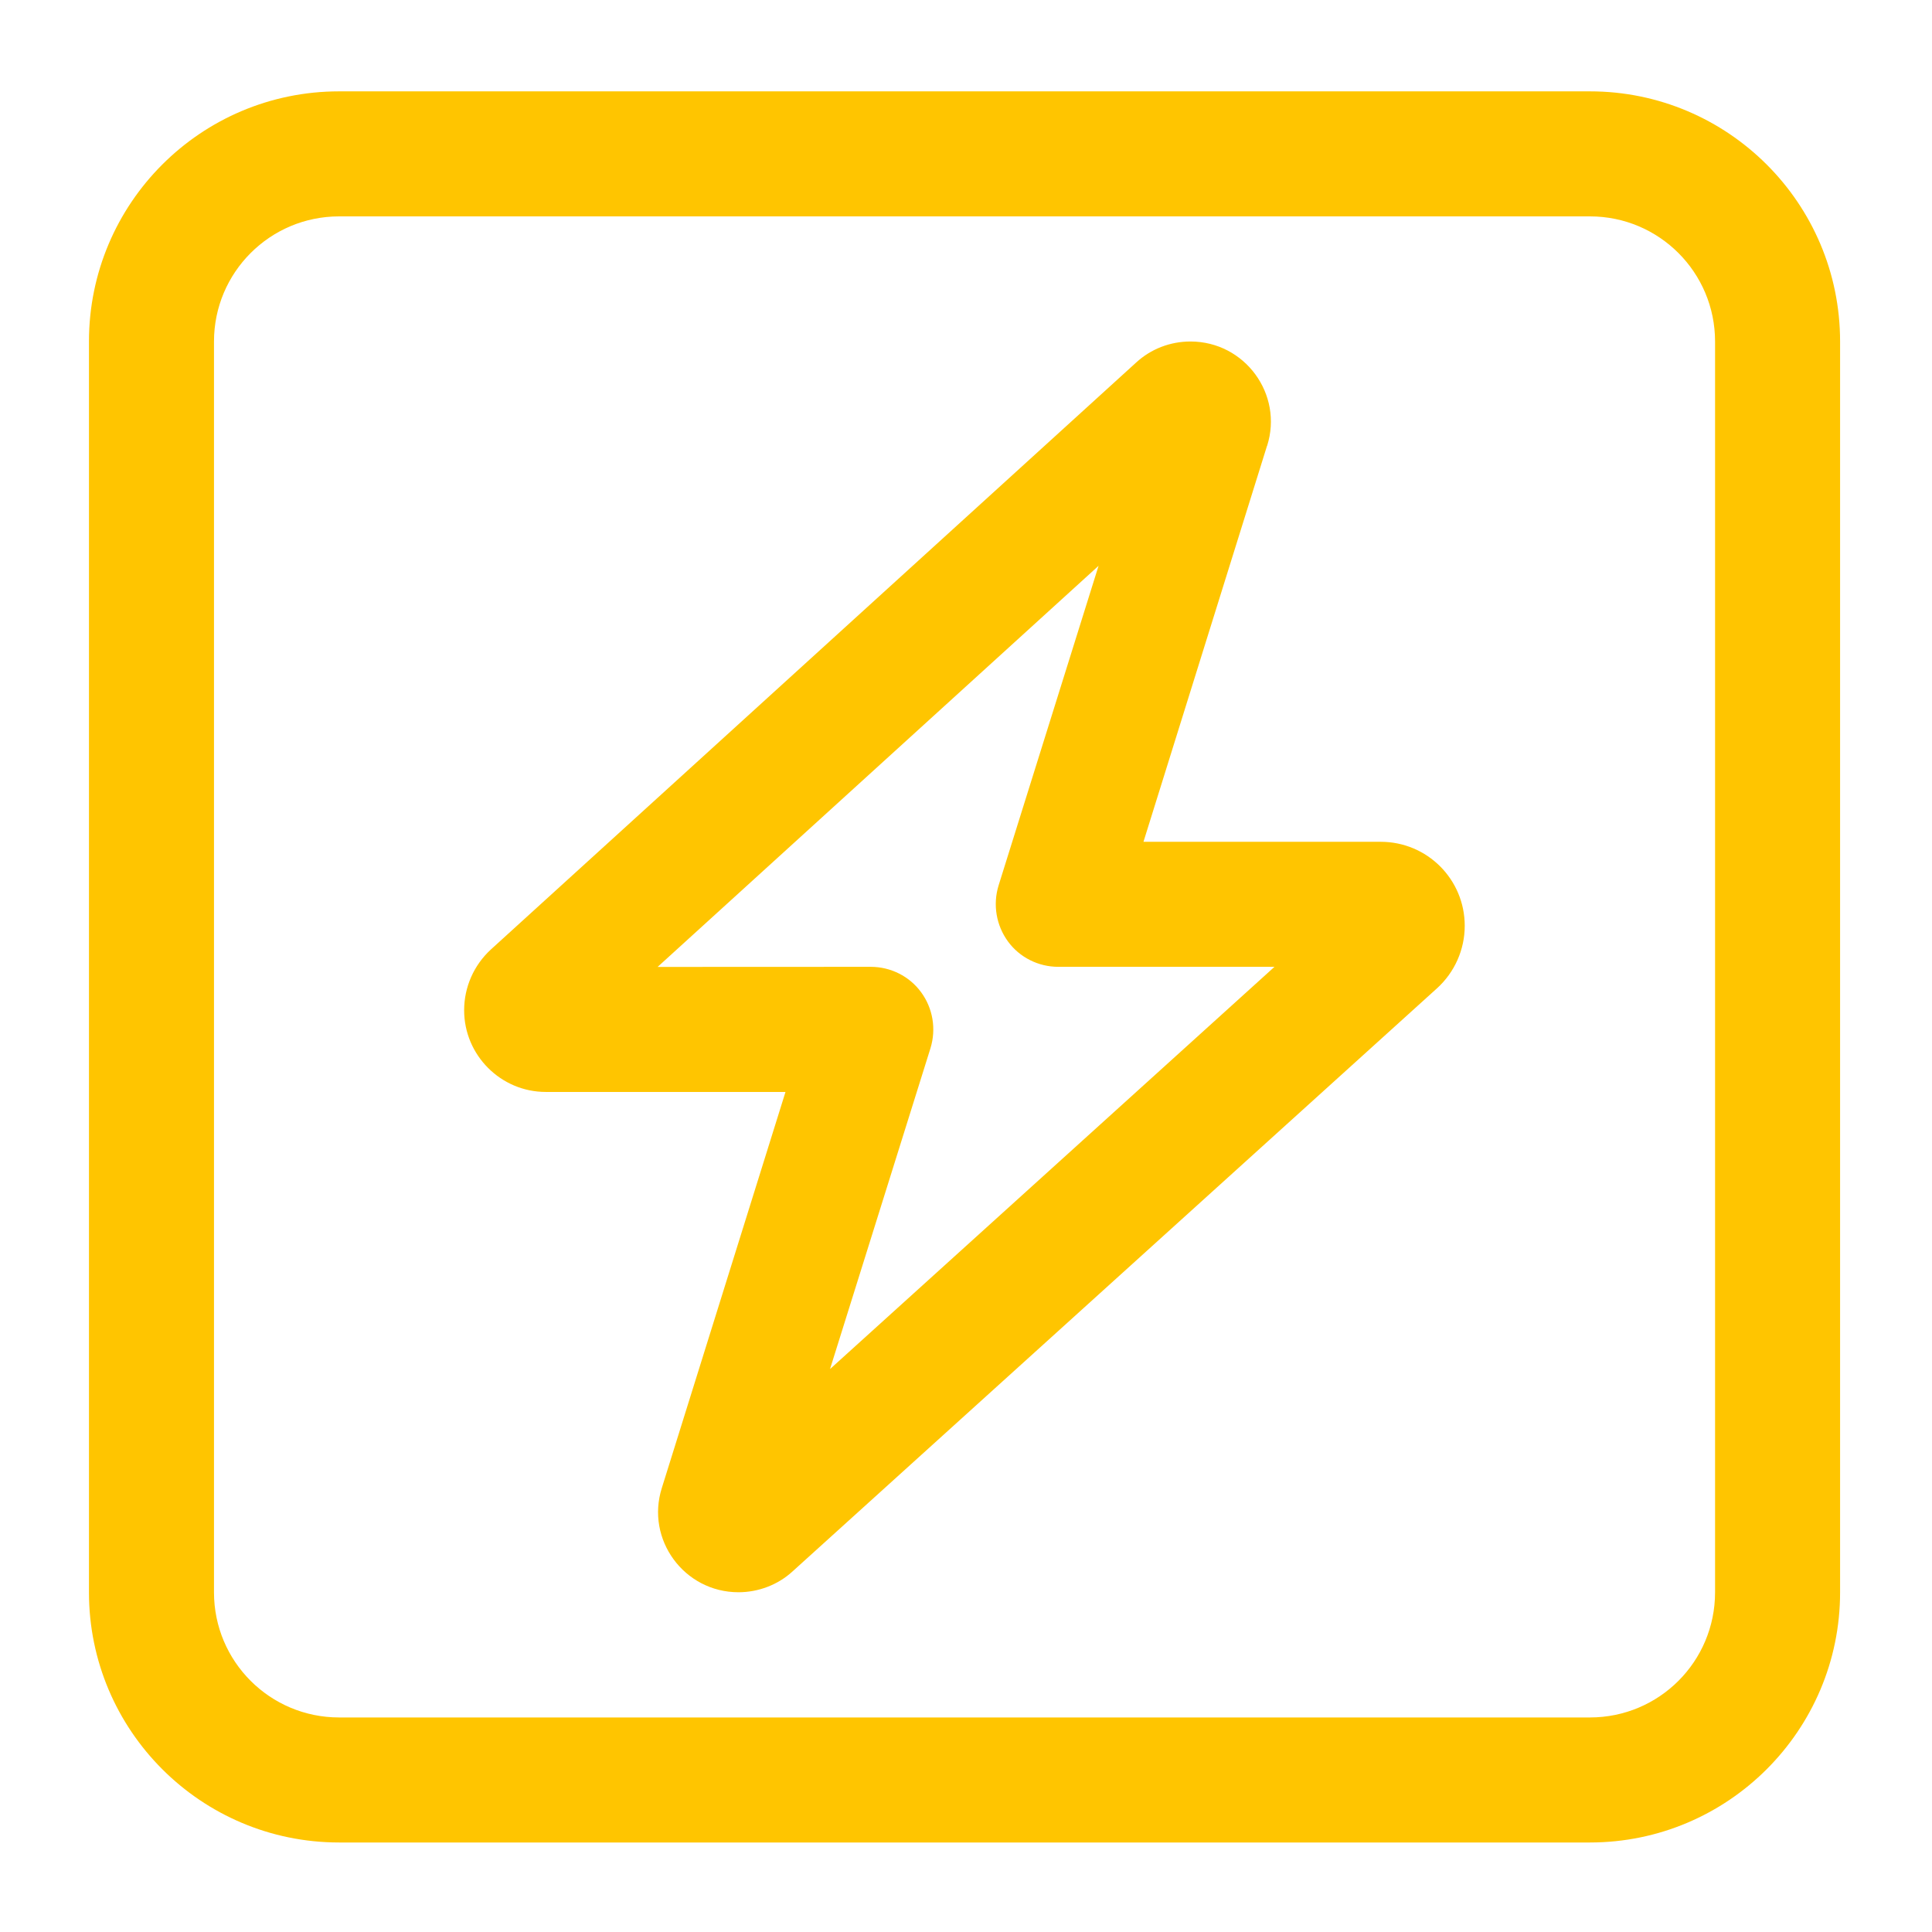 <?xml version="1.0" encoding="UTF-8" standalone="no"?>
<svg
   xmlns:dc="http://purl.org/dc/elements/1.1/"
   xmlns:cc="http://creativecommons.org/ns#"
   xmlns:rdf="http://www.w3.org/1999/02/22-rdf-syntax-ns#"
   xmlns:svg="http://www.w3.org/2000/svg"
   xmlns="http://www.w3.org/2000/svg"
   viewBox="0 0 21 21"
   id="svg4"
   height="21"
   width="21"
   version="1.1">
  <defs
     id="defs8" />
  <path
     id="path2"
     style="fill:#ffc500;fill-rule:evenodd"
     d="M 13.772,4.846 12.429,9.15 h 2.579 c 0.505,0 0.913,0.408 0.913,0.913 0,0.259 -0.11,0.506 -0.302,0.68 l -7.006,6.339 c -0.157,0.144 -0.37,0.225 -0.586,0.225 -0.591,0 -1.011,-0.574 -0.833,-1.134 L 8.538,11.869 H 5.933 c -0.489,0 -0.888,-0.399 -0.888,-0.888 0,-0.251 0.105,-0.489 0.289,-0.659 l 7.015,-6.381 c 0.161,-0.148 0.37,-0.229 0.591,-0.229 0.591,0 1.011,0.574 0.833,1.134 z m -4.308,5.663 c 0.217,0 0.421,0.102 0.548,0.276 0.128,0.174 0.166,0.399 0.102,0.608 l -1.092,3.488 4.831,-4.372 h -2.349 c -0.217,0 -0.421,-0.102 -0.548,-0.276 -0.127,-0.174 -0.166,-0.399 -0.102,-0.608 L 11.941,6.15 7.148,10.51 Z M 0.967,3.712 c 0,-1.502 1.217,-2.719 2.719,-2.719 h 13.596 c 1.5,0 2.719,1.217 2.719,2.719 v 13.596 c 0,1.5 -1.219,2.719 -2.719,2.719 H 3.686 c -1.502,0 -2.719,-1.219 -2.719,-2.719 z m 1.359,0 v 13.596 c 0,0.752 0.609,1.36 1.36,1.36 h 13.596 c 0.752,0 1.36,-0.608 1.36,-1.36 V 3.712 c 0,-0.751 -0.608,-1.36 -1.36,-1.36 H 3.686 C 2.935,2.352 2.326,2.961 2.326,3.712 Z" />
</svg>
